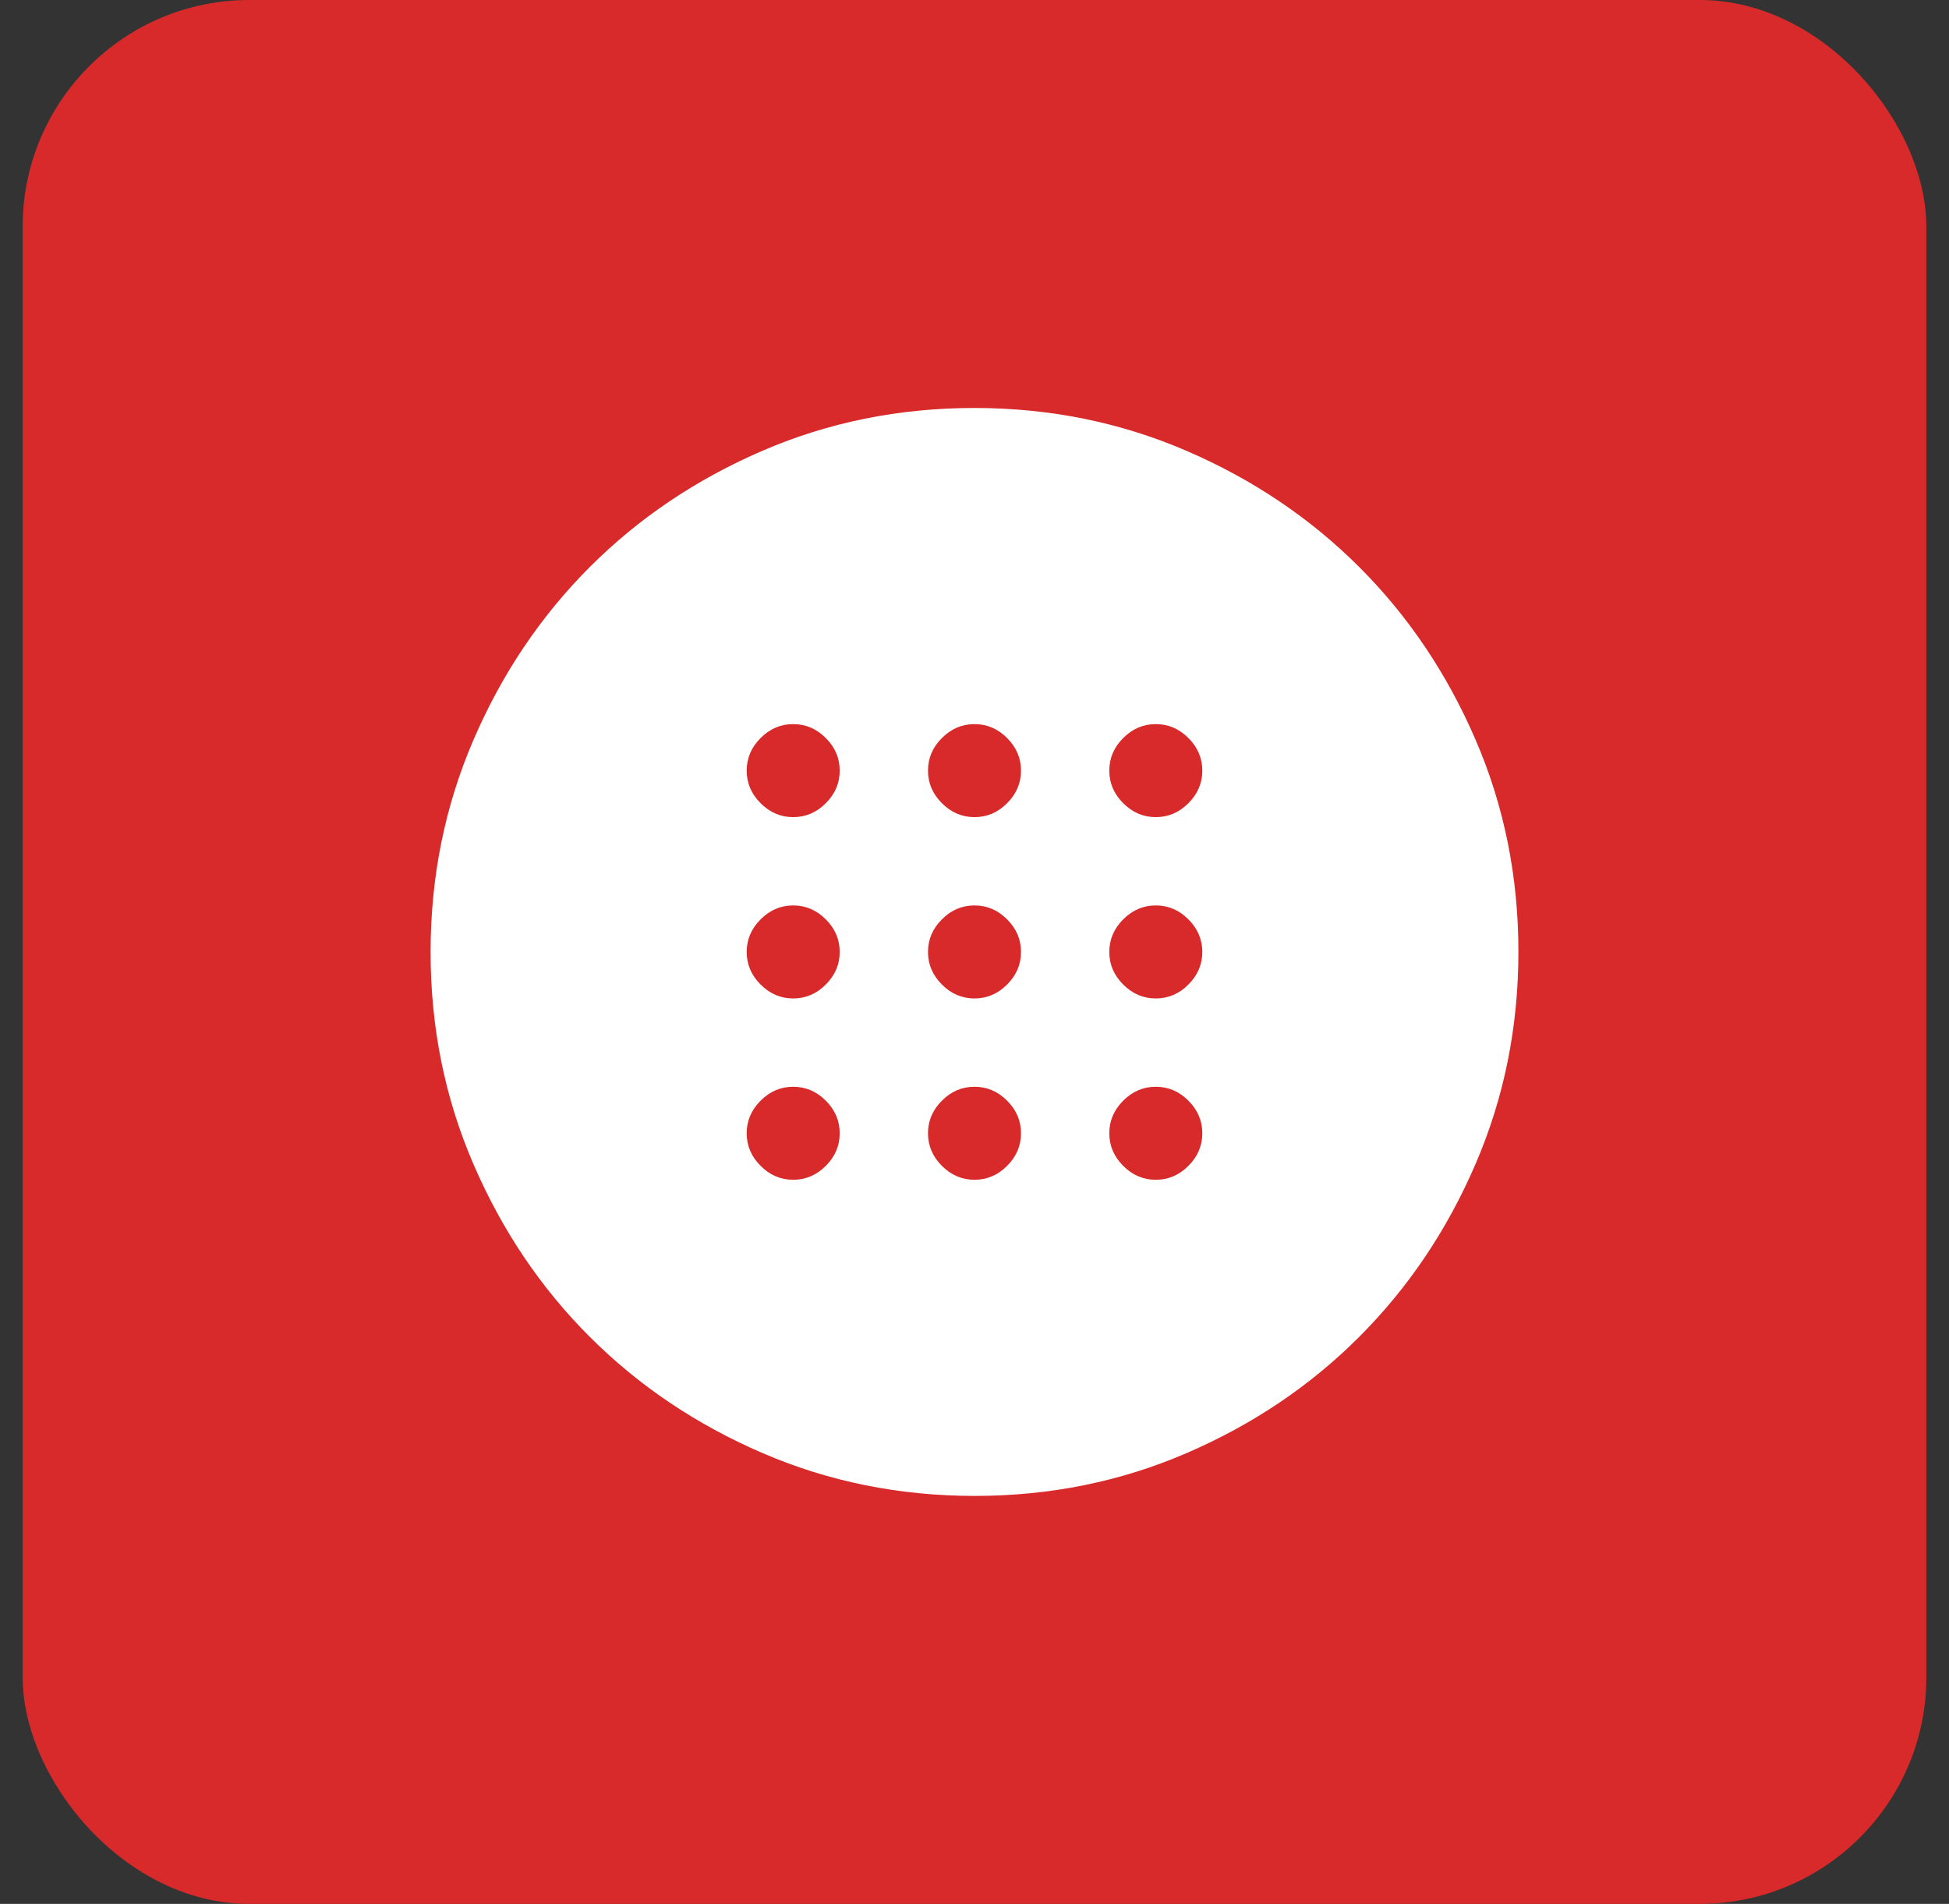 <svg width="43" height="42" viewBox="0 0 43 42" fill="none" xmlns="http://www.w3.org/2000/svg">
<rect x="0" y="0" width="43" height="42" fill="#333333" stroke="none"/>
<rect x="0.5" width="42" height="42" rx="5" fill="#D82A2A"/>
<path d="M21.5 22.026C21.775 22.026 22.015 21.924 22.219 21.719C22.424 21.515 22.526 21.275 22.526 21C22.526 20.725 22.424 20.485 22.219 20.281C22.015 20.076 21.775 19.974 21.5 19.974C21.225 19.974 20.985 20.076 20.781 20.281C20.576 20.485 20.474 20.725 20.474 21C20.474 21.275 20.576 21.515 20.781 21.719C20.985 21.924 21.225 22.026 21.5 22.026ZM25.5 22.026C25.775 22.026 26.015 21.924 26.219 21.719C26.424 21.515 26.526 21.275 26.526 21C26.526 20.725 26.424 20.485 26.219 20.281C26.015 20.076 25.775 19.974 25.5 19.974C25.225 19.974 24.985 20.076 24.781 20.281C24.576 20.485 24.474 20.725 24.474 21C24.474 21.275 24.576 21.515 24.781 21.719C24.985 21.924 25.225 22.026 25.5 22.026ZM17.5 22.026C17.775 22.026 18.015 21.924 18.219 21.719C18.424 21.515 18.526 21.275 18.526 21C18.526 20.725 18.424 20.485 18.219 20.281C18.015 20.076 17.775 19.974 17.5 19.974C17.225 19.974 16.985 20.076 16.781 20.281C16.576 20.485 16.474 20.725 16.474 21C16.474 21.275 16.576 21.515 16.781 21.719C16.985 21.924 17.225 22.026 17.5 22.026ZM21.5 26.026C21.775 26.026 22.015 25.924 22.219 25.719C22.424 25.515 22.526 25.275 22.526 25C22.526 24.725 22.424 24.485 22.219 24.281C22.015 24.076 21.775 23.974 21.5 23.974C21.225 23.974 20.985 24.076 20.781 24.281C20.576 24.485 20.474 24.725 20.474 25C20.474 25.275 20.576 25.515 20.781 25.719C20.985 25.924 21.225 26.026 21.5 26.026ZM25.5 26.026C25.775 26.026 26.015 25.924 26.219 25.719C26.424 25.515 26.526 25.275 26.526 25C26.526 24.725 26.424 24.485 26.219 24.281C26.015 24.076 25.775 23.974 25.5 23.974C25.225 23.974 24.985 24.076 24.781 24.281C24.576 24.485 24.474 24.725 24.474 25C24.474 25.275 24.576 25.515 24.781 25.719C24.985 25.924 25.225 26.026 25.5 26.026ZM17.5 26.026C17.775 26.026 18.015 25.924 18.219 25.719C18.424 25.515 18.526 25.275 18.526 25C18.526 24.725 18.424 24.485 18.219 24.281C18.015 24.076 17.775 23.974 17.5 23.974C17.225 23.974 16.985 24.076 16.781 24.281C16.576 24.485 16.474 24.725 16.474 25C16.474 25.275 16.576 25.515 16.781 25.719C16.985 25.924 17.225 26.026 17.5 26.026ZM21.5 18.026C21.775 18.026 22.015 17.924 22.219 17.719C22.424 17.515 22.526 17.275 22.526 17C22.526 16.725 22.424 16.485 22.219 16.281C22.015 16.076 21.775 15.974 21.5 15.974C21.225 15.974 20.985 16.076 20.781 16.281C20.576 16.485 20.474 16.725 20.474 17C20.474 17.275 20.576 17.515 20.781 17.719C20.985 17.924 21.225 18.026 21.5 18.026ZM25.5 18.026C25.775 18.026 26.015 17.924 26.219 17.719C26.424 17.515 26.526 17.275 26.526 17C26.526 16.725 26.424 16.485 26.219 16.281C26.015 16.076 25.775 15.974 25.5 15.974C25.225 15.974 24.985 16.076 24.781 16.281C24.576 16.485 24.474 16.725 24.474 17C24.474 17.275 24.576 17.515 24.781 17.719C24.985 17.924 25.225 18.026 25.5 18.026ZM17.5 18.026C17.775 18.026 18.015 17.924 18.219 17.719C18.424 17.515 18.526 17.275 18.526 17C18.526 16.725 18.424 16.485 18.219 16.281C18.015 16.076 17.775 15.974 17.5 15.974C17.225 15.974 16.985 16.076 16.781 16.281C16.576 16.485 16.474 16.725 16.474 17C16.474 17.275 16.576 17.515 16.781 17.719C16.985 17.924 17.225 18.026 17.5 18.026ZM21.504 33C19.845 33 18.285 32.685 16.824 32.055C15.363 31.426 14.093 30.571 13.012 29.491C11.931 28.412 11.076 27.142 10.446 25.683C9.815 24.223 9.5 22.664 9.5 21.004C9.5 19.345 9.815 17.785 10.445 16.324C11.074 14.863 11.929 13.593 13.009 12.512C14.088 11.431 15.358 10.576 16.817 9.946C18.277 9.315 19.836 9 21.496 9C23.155 9 24.715 9.315 26.176 9.945C27.637 10.574 28.907 11.429 29.988 12.509C31.069 13.588 31.924 14.858 32.554 16.317C33.185 17.777 33.5 19.336 33.5 20.996C33.5 22.655 33.185 24.215 32.555 25.676C31.926 27.137 31.071 28.407 29.991 29.488C28.912 30.569 27.642 31.424 26.183 32.054C24.723 32.685 23.164 33 21.504 33Z" fill="white"/>
</svg>
